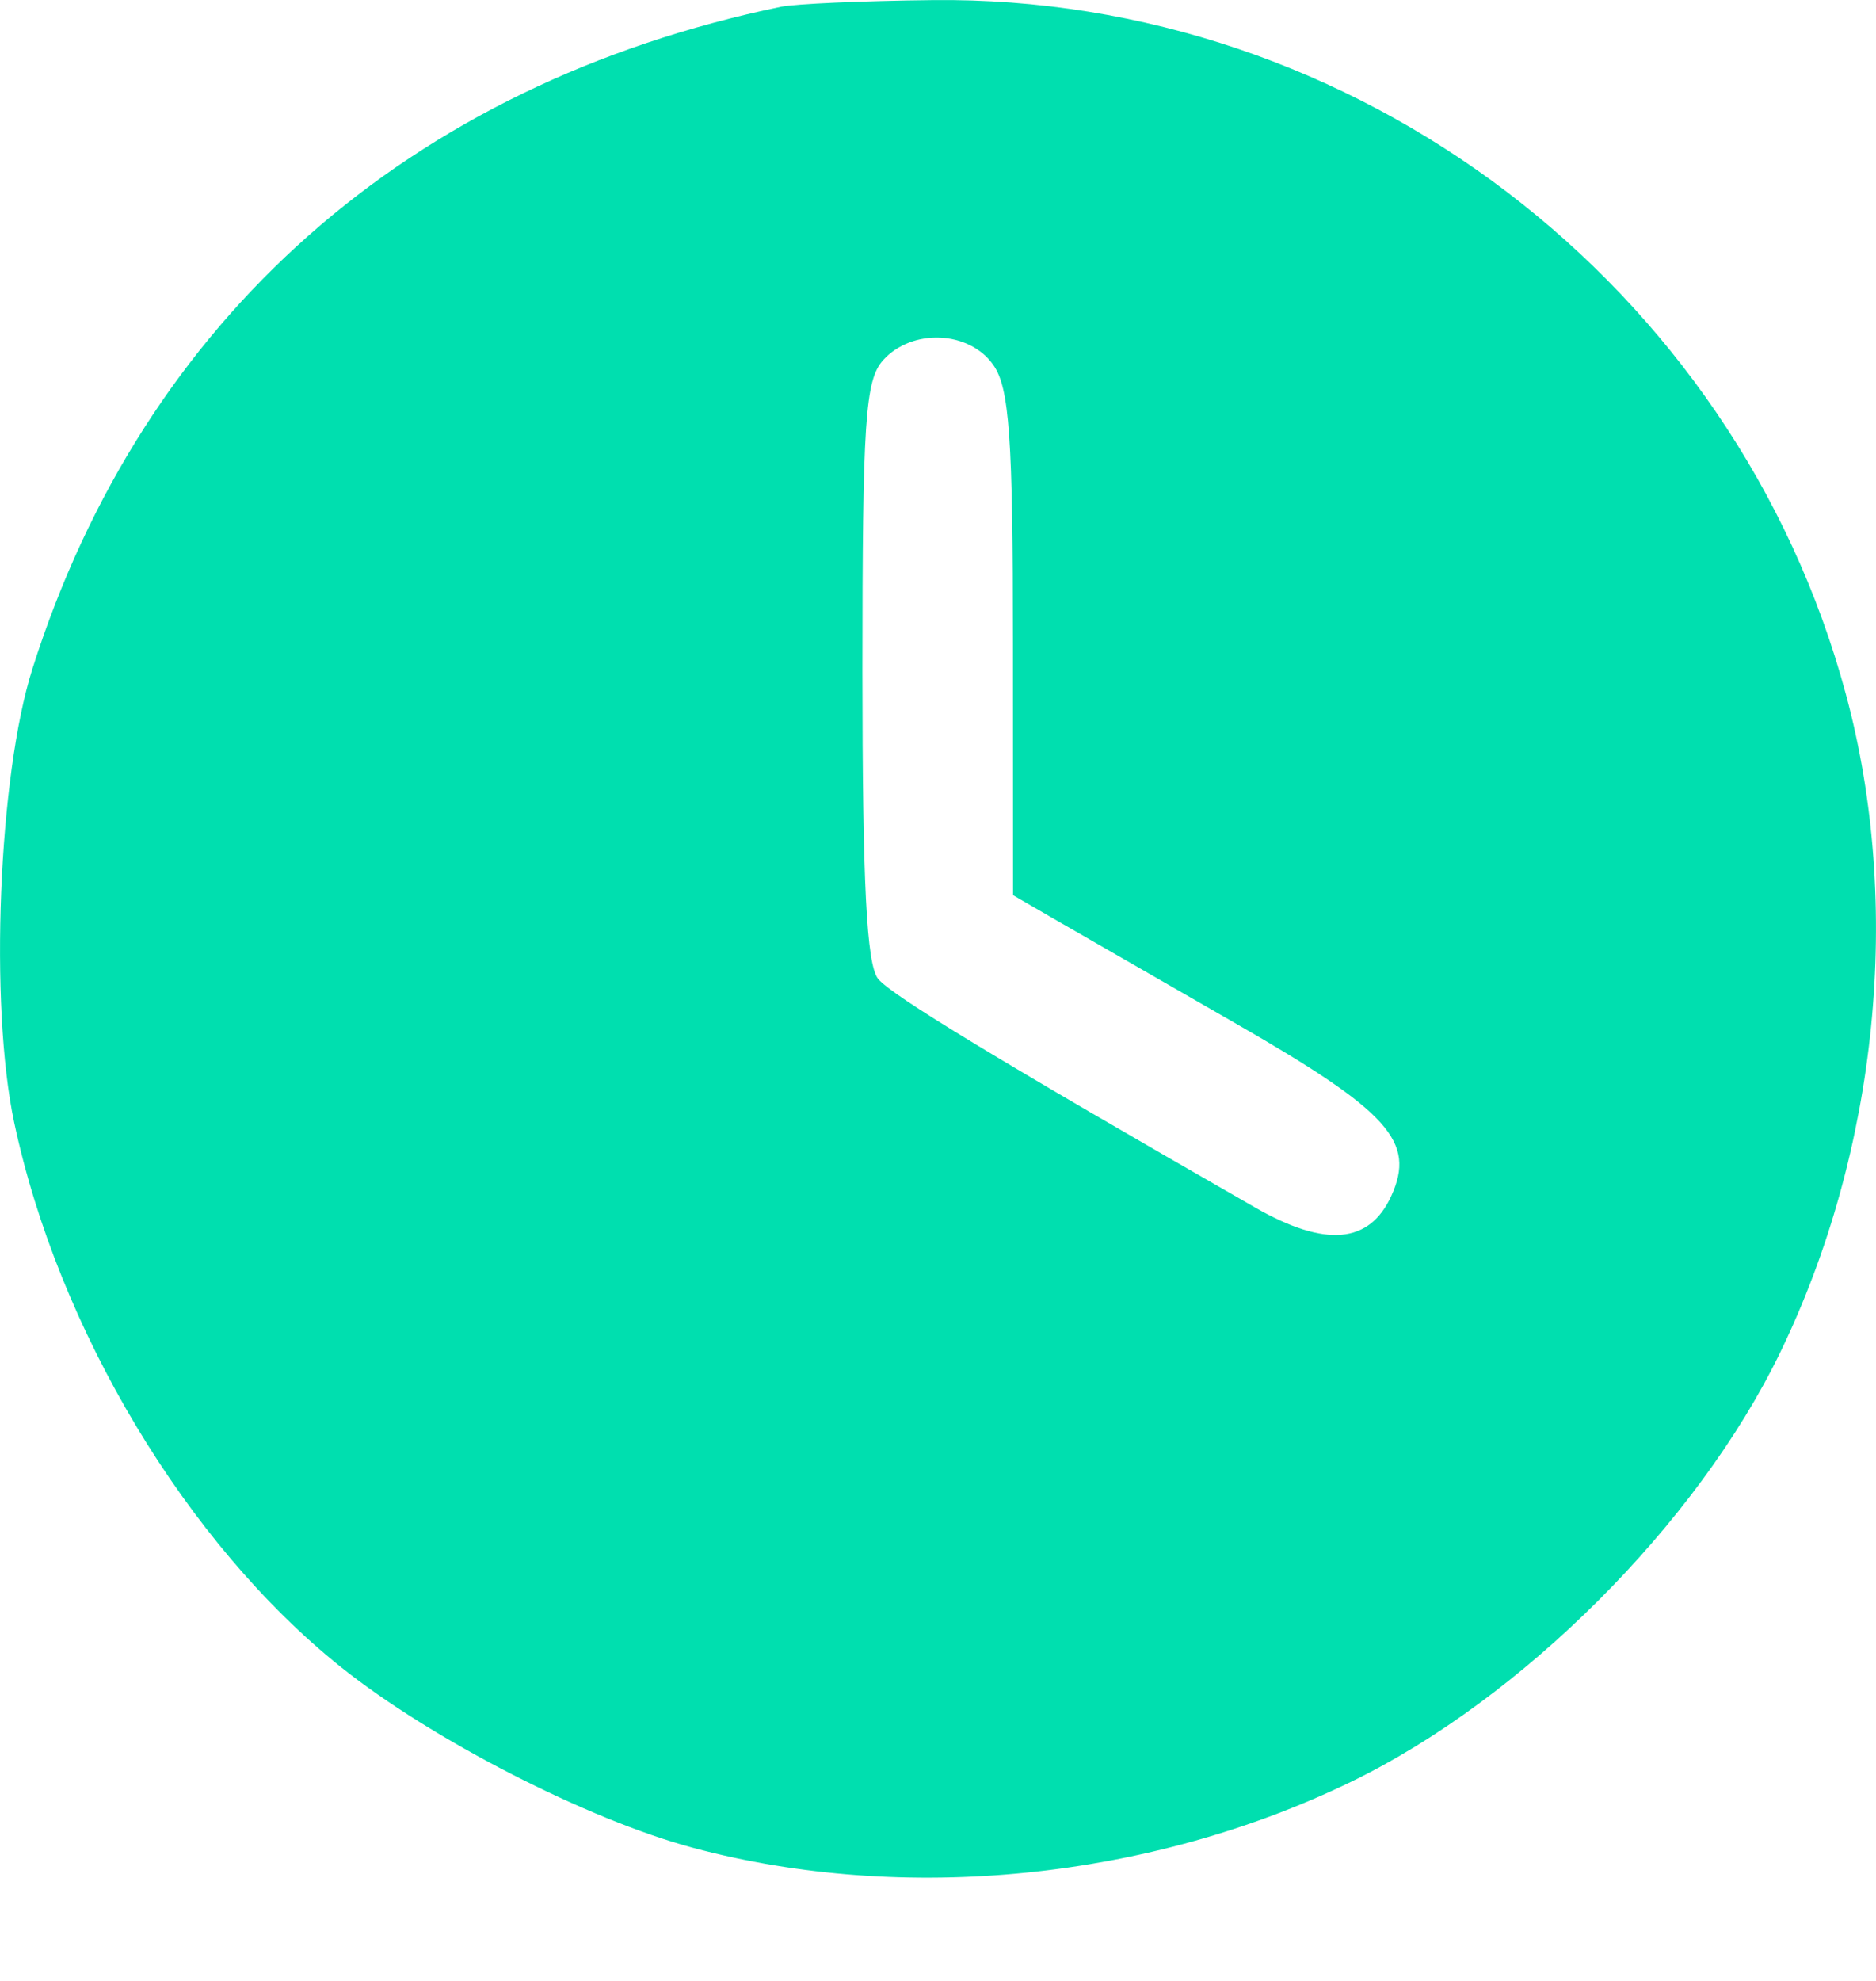 <?xml version="1.0" encoding="UTF-8"?> <svg xmlns="http://www.w3.org/2000/svg" width="18" height="19" viewBox="0 0 18 19" fill="none"> <path fill-rule="evenodd" clip-rule="evenodd" d="M7.493 0.065C3.92 0.807 1.376 3.056 0.311 6.415C-0.015 7.44 -0.103 9.643 0.136 10.766C0.559 12.753 1.791 14.806 3.27 15.989C4.139 16.684 5.641 17.454 6.652 17.724C8.68 18.266 11.029 18.029 12.966 17.089C14.606 16.292 16.282 14.617 17.079 12.976C18.02 11.037 18.256 8.681 17.712 6.662C16.652 2.725 13.005 -0.046 8.947 0.001C8.28 0.008 7.626 0.037 7.493 0.065ZM9.531 3.501C9.685 3.721 9.719 4.193 9.719 6.177L9.72 8.586L10.11 8.812C10.325 8.936 11.114 9.39 11.864 9.821C13.327 10.662 13.586 10.95 13.35 11.469C13.14 11.931 12.716 11.967 12.043 11.582C9.582 10.171 8.555 9.548 8.425 9.388C8.315 9.251 8.275 8.469 8.275 6.438C8.275 4.035 8.301 3.645 8.474 3.454C8.752 3.147 9.3 3.171 9.531 3.501Z" fill="#00DFAF"></path> </svg> 